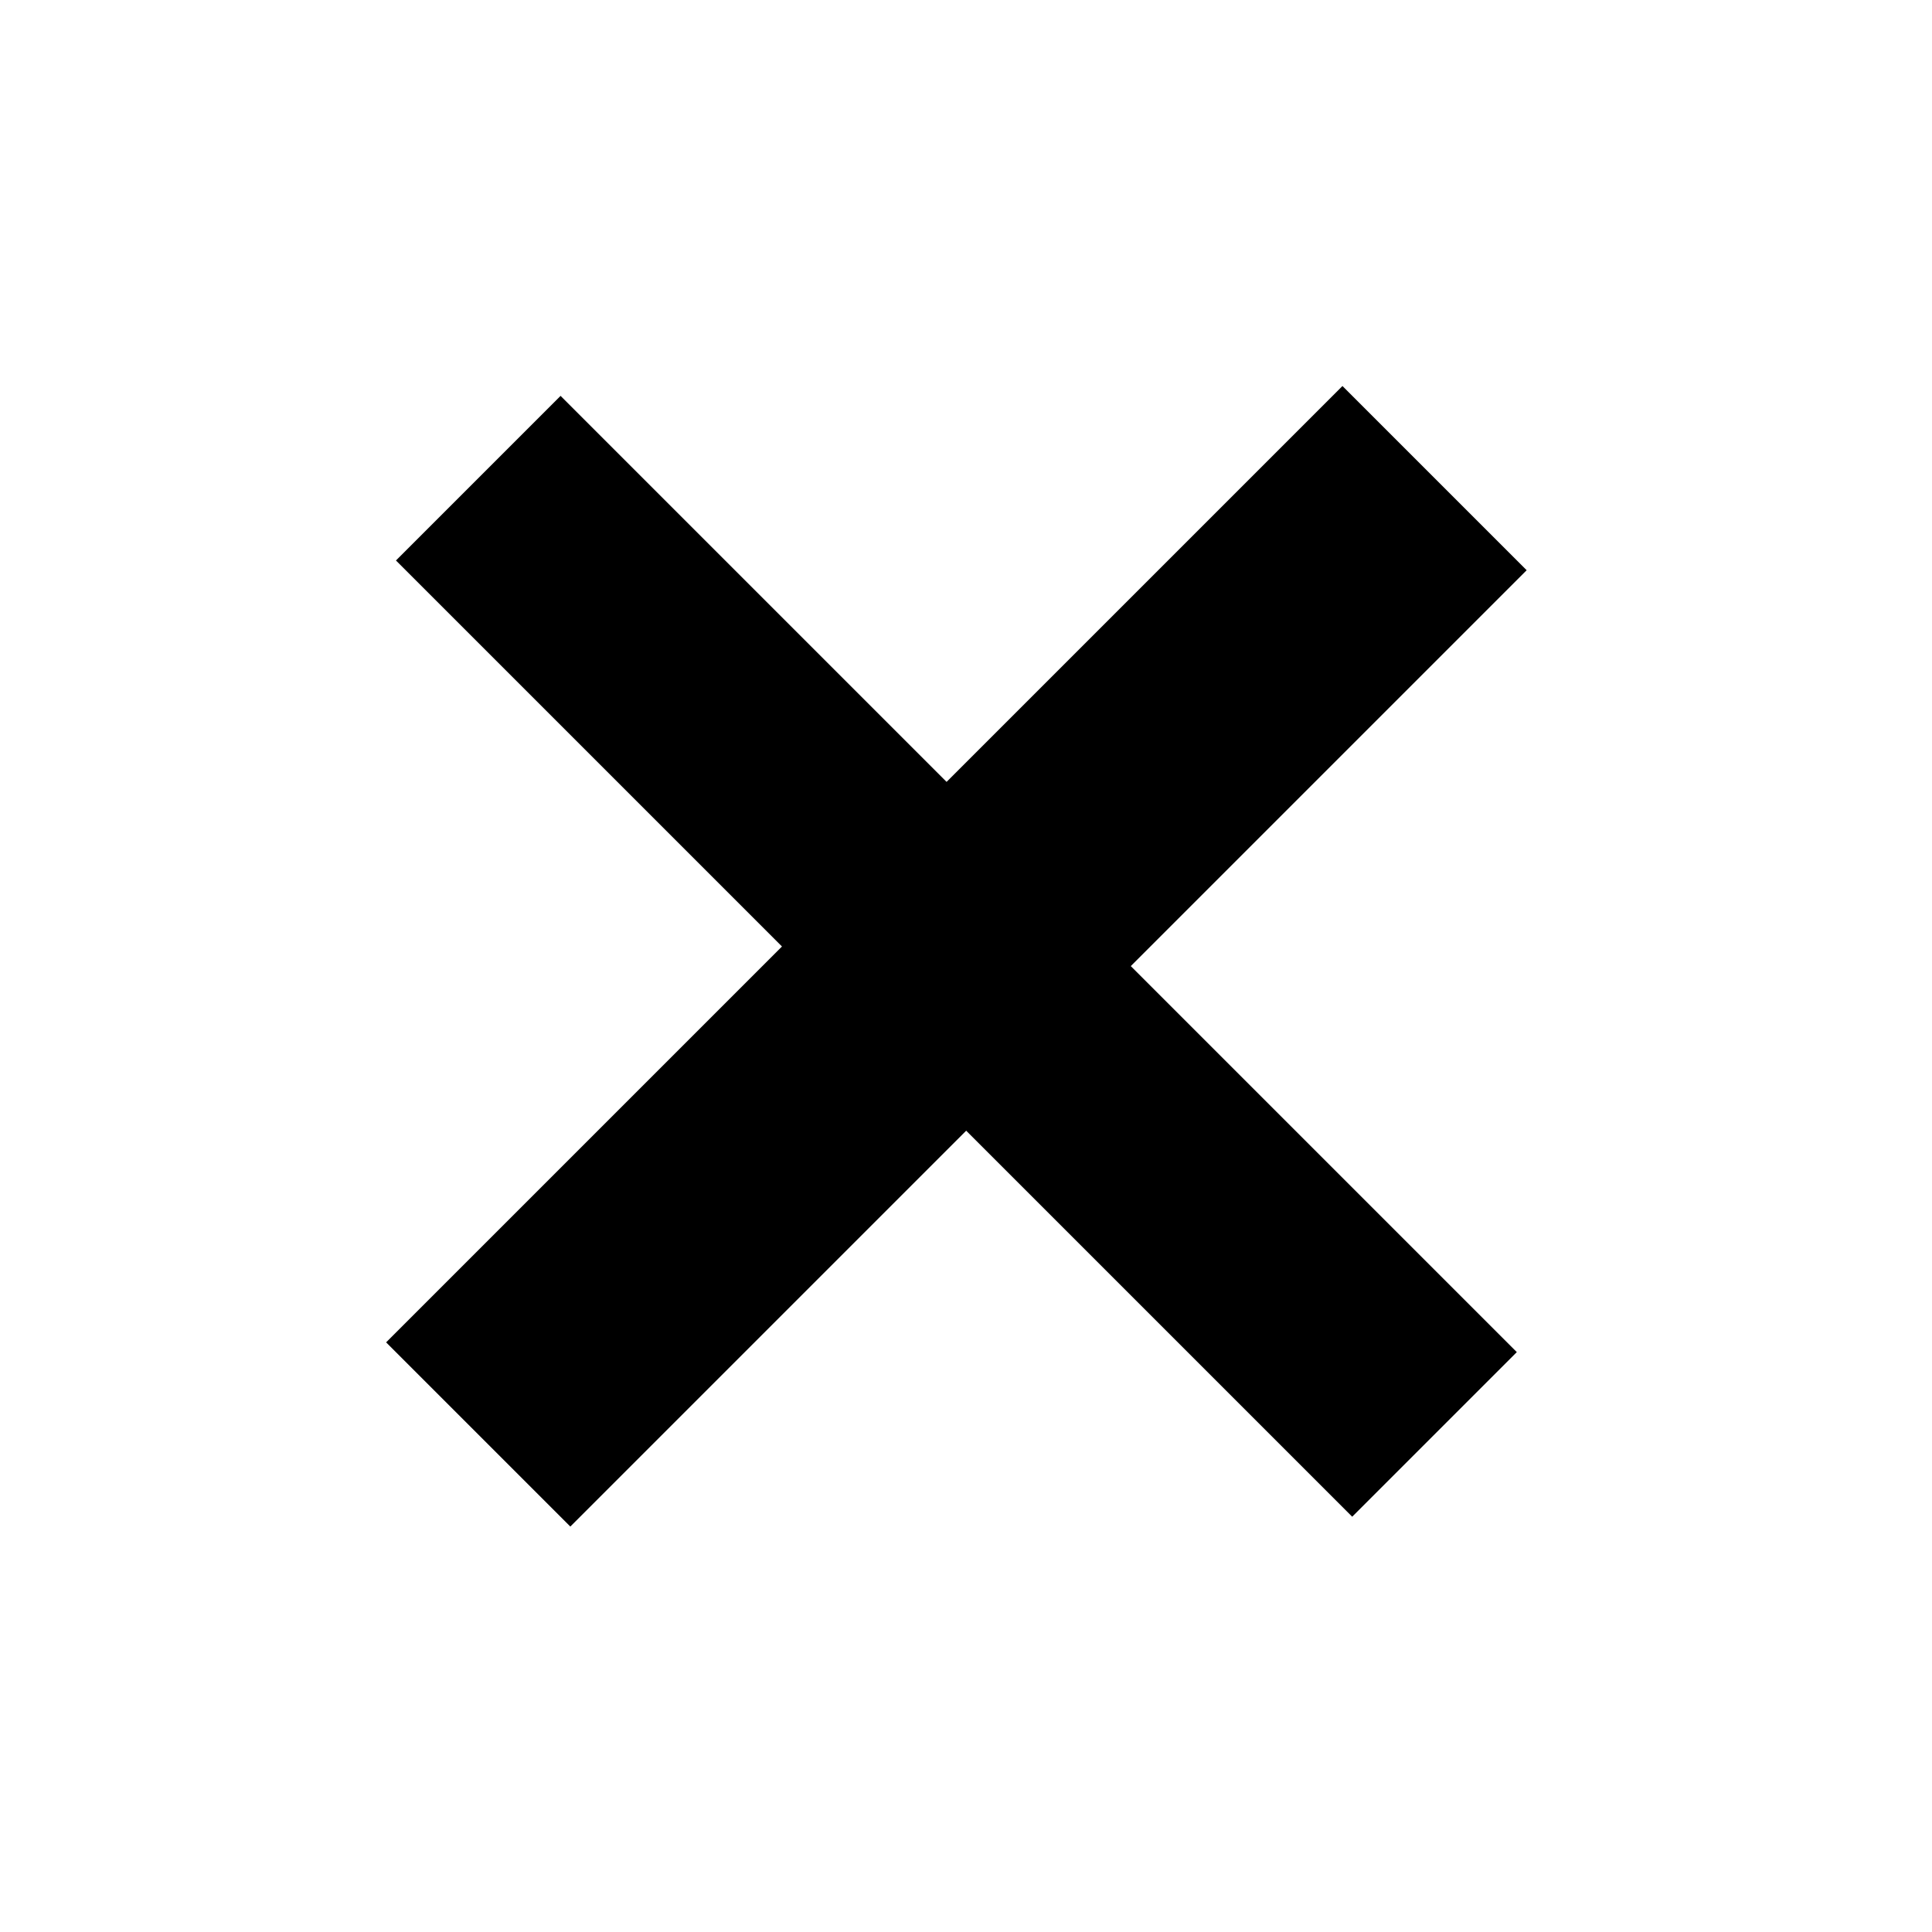 <svg style="" fill="none" viewBox="0 0 20 20" height="20" width="20" xmlns="http://www.w3.org/2000/svg">
<path fill="#000000" d="M11.706 10.001L15.702 13.997L13.998 15.701L10.002 11.705L5.904 15.803L3.997 13.896L8.095 9.798L4.099 5.802L5.803 4.098L9.799 8.094L13.897 3.996L15.804 5.903L11.706 10.001Z"></path>
</svg>
